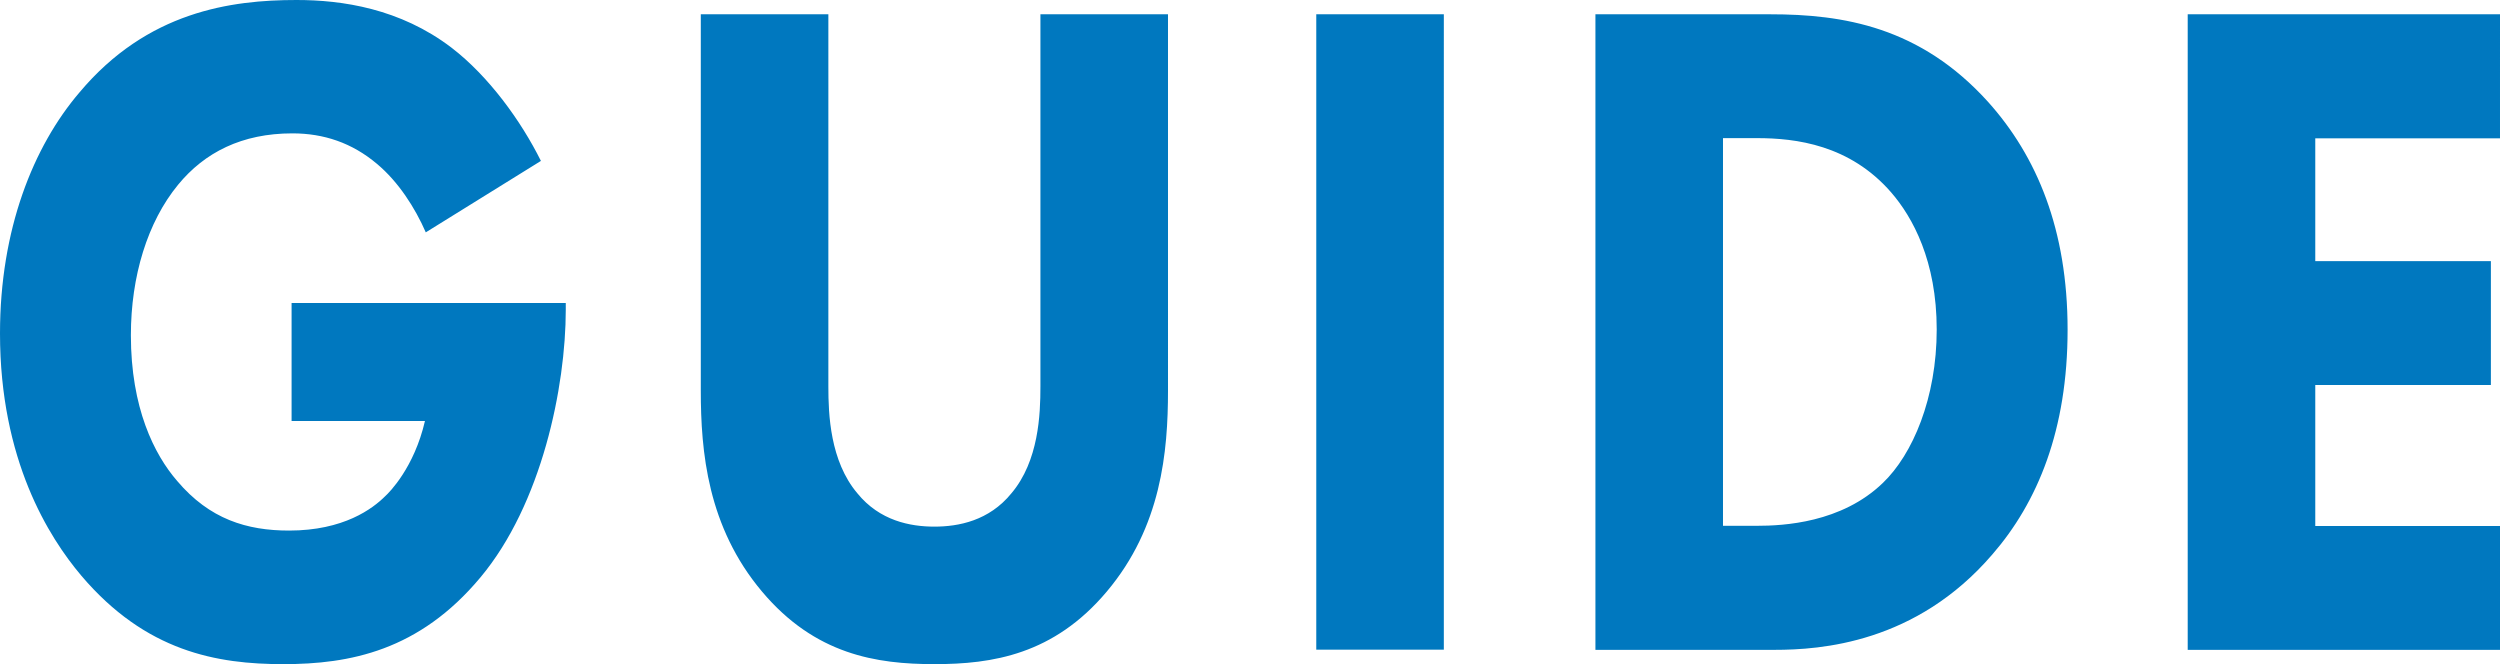 <?xml version="1.0" encoding="UTF-8"?><svg id="_レイヤー_2" xmlns="http://www.w3.org/2000/svg" viewBox="0 0 120.72 32.07"><defs><style>.cls-1{fill:#0078bf;fill-rule:evenodd;}</style></defs><g id="contents"><g id="GUIDE"><path class="cls-1" d="m14.08,20.33h6.44c-.52,2.25-1.72,3.45-1.92,3.63-.6.6-2,1.66-4.64,1.66-2.04,0-3.84-.55-5.4-2.39-1.12-1.29-2.24-3.54-2.24-7.04,0-2.85.8-5.47,2.28-7.27,1.28-1.56,3.08-2.48,5.52-2.48,1.52,0,2.88.46,4.08,1.47,1.04.87,1.84,2.12,2.36,3.31l5.56-3.45c-.96-1.93-2.52-4.09-4.32-5.47C19.32.41,16.52,0,14.32,0,11.16,0,7.12.55,3.84,4.46,1.6,7.08,0,11.09,0,16.1c0,6.12,2.36,9.84,3.92,11.69,3.12,3.68,6.56,4.28,9.76,4.28s6.56-.64,9.52-4.19c2.96-3.54,4.12-9.2,4.12-12.93v-.32h-13.24v5.7Zm36.16-1.66c0,1.33-.08,3.59-1.4,5.15-1.08,1.33-2.56,1.61-3.72,1.61s-2.64-.28-3.72-1.61c-1.32-1.56-1.4-3.82-1.4-5.15V.69h-6.16v18.17c0,2.94.32,6.58,2.96,9.71,2.56,3.04,5.52,3.5,8.32,3.5s5.76-.46,8.32-3.5c2.64-3.13,2.96-6.76,2.96-9.71V.69h-6.16v17.99Zm13.32,12.7h6.16V.69h-6.16v30.69ZM85.48.69h-8.44v30.69h8.64c2.24,0,6.84-.32,10.52-4.6,2.2-2.53,3.64-6.03,3.64-10.86s-1.48-8.37-3.84-11c-3.28-3.63-7-4.23-10.52-4.23Zm5.44,22.63c-2,1.93-4.8,2.07-6.08,2.07h-1.64V6.67h1.64c1.88,0,4.48.32,6.48,2.62,1.04,1.2,2.2,3.31,2.2,6.62s-1.16,6.03-2.6,7.41Zm29.8-16.65V.69h-15.08v30.69h15.08v-5.98h-8.92v-6.81h8.48v-5.98h-8.48v-5.93h8.92Z"/></g></g></svg>